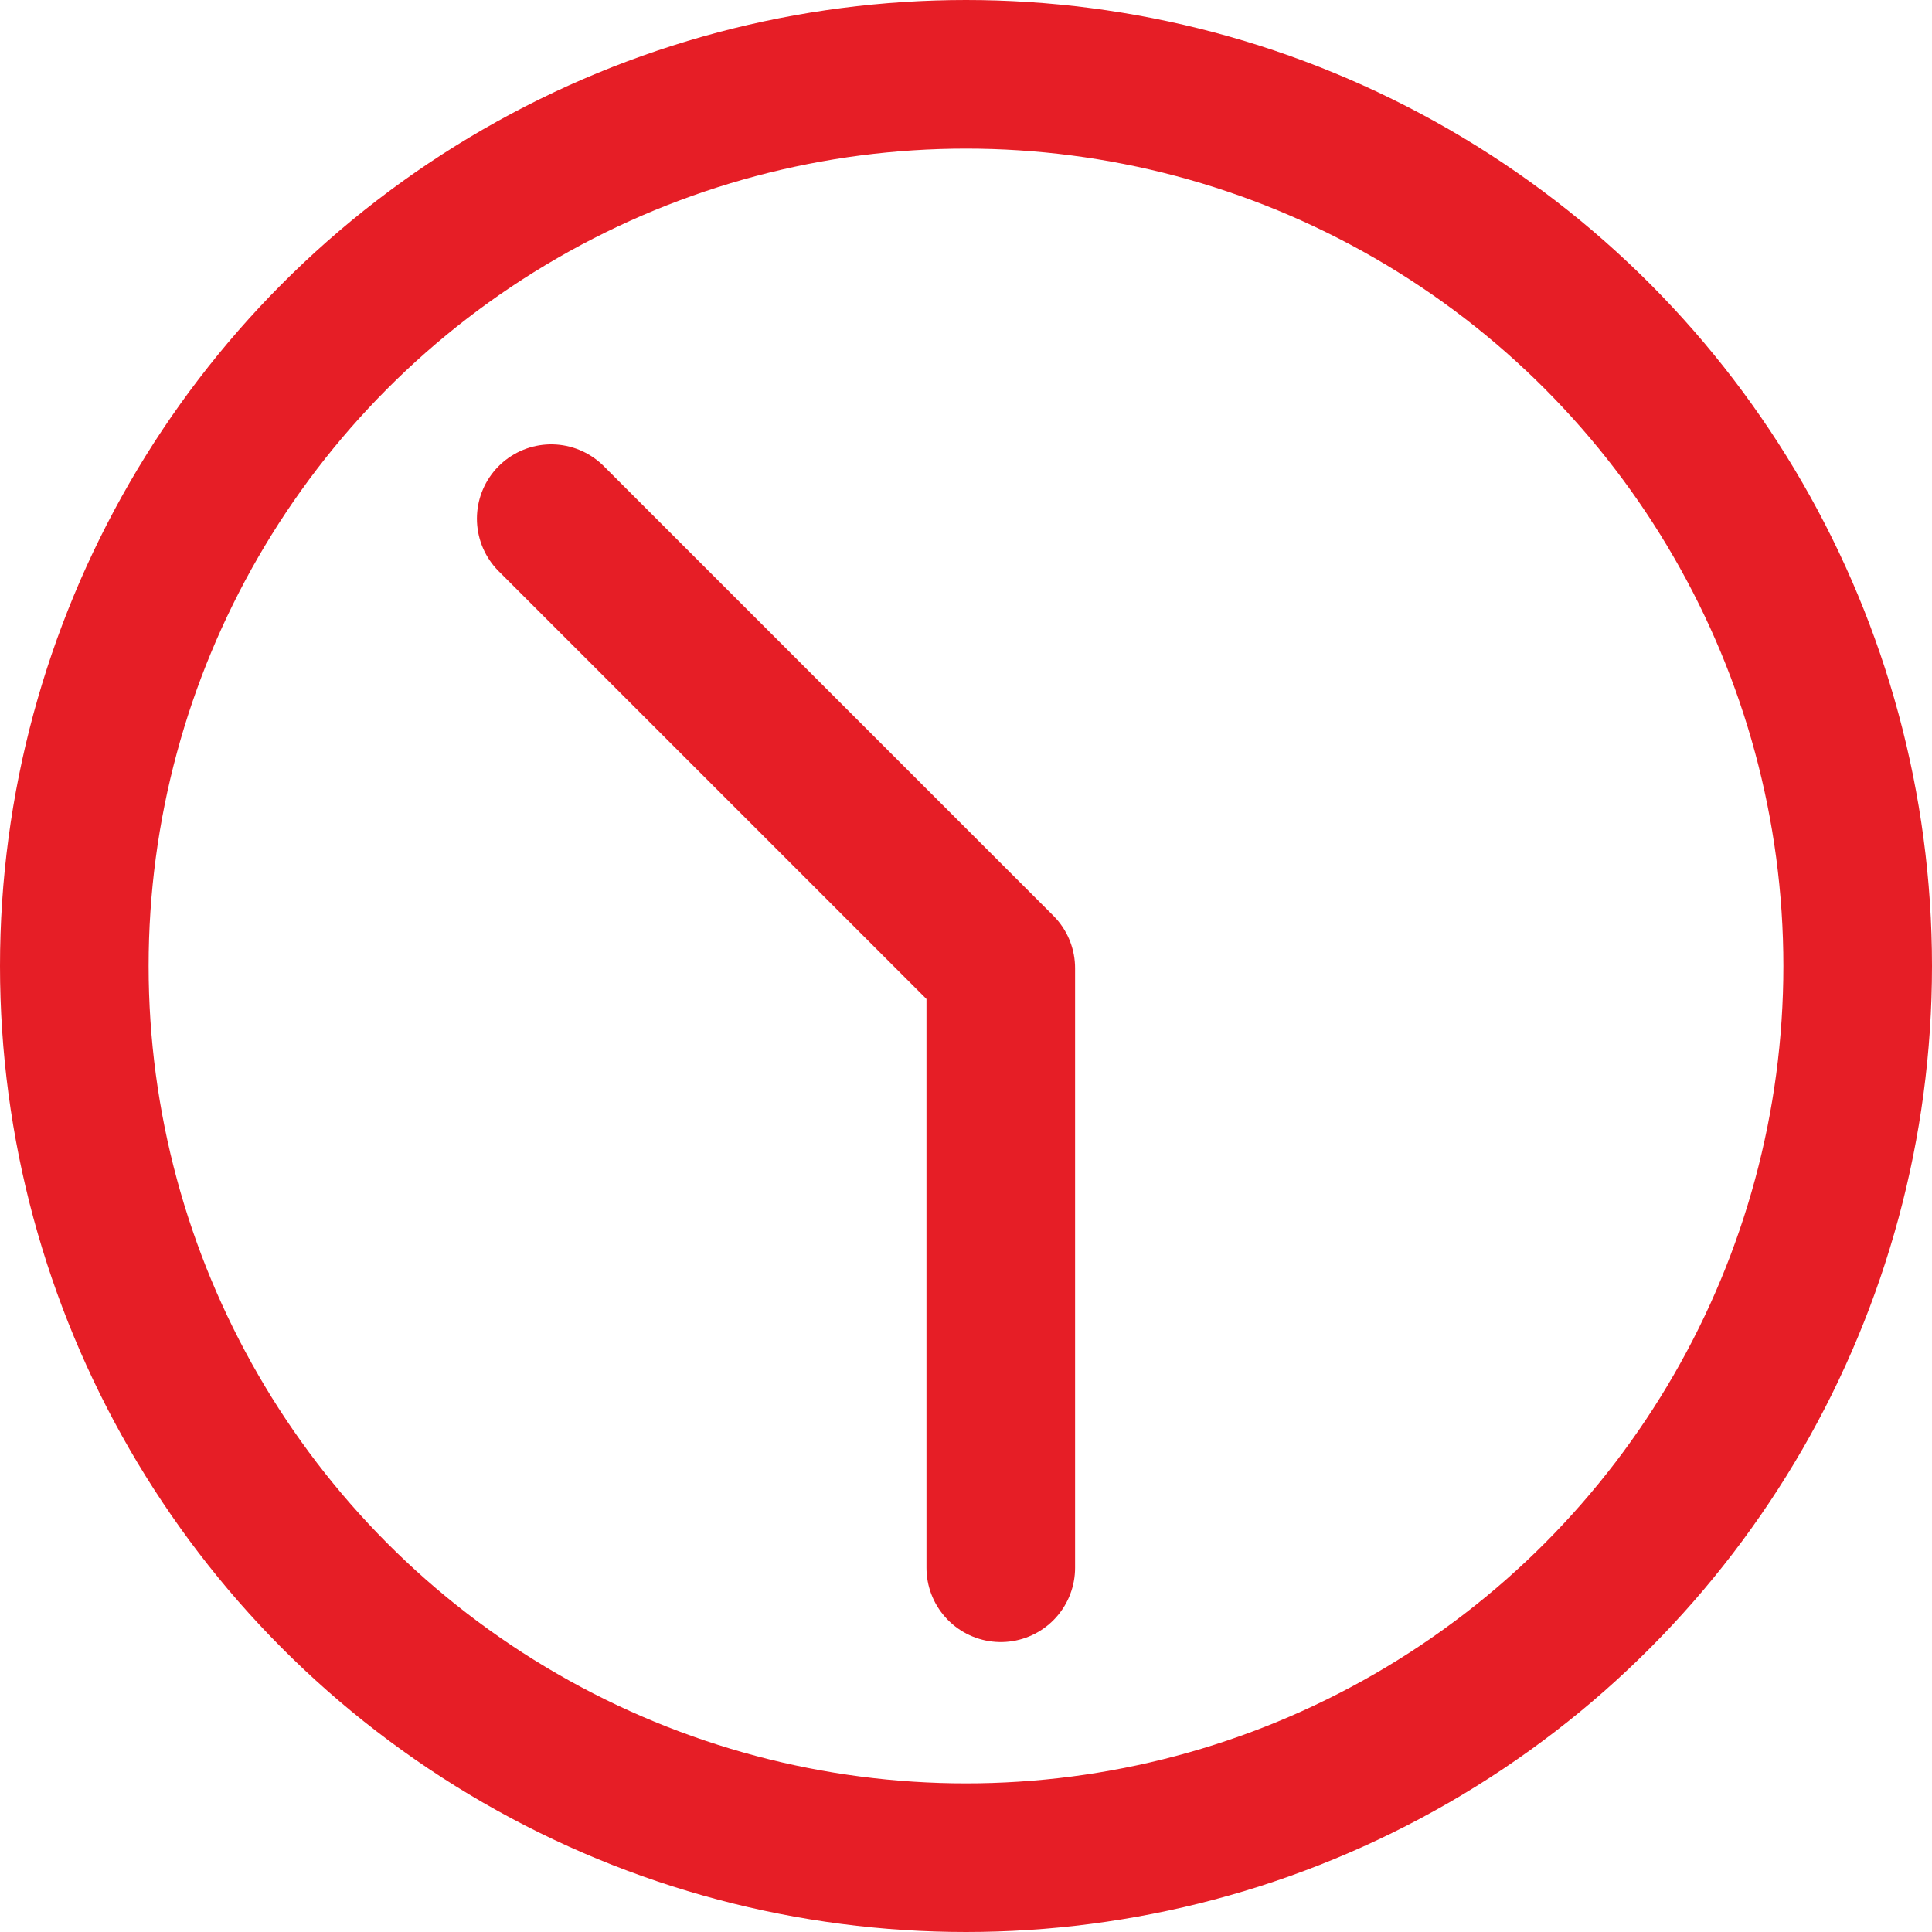 <?xml version="1.0" encoding="UTF-8"?>
<svg xmlns="http://www.w3.org/2000/svg" width="13" height="13" viewBox="0 0 13 13">
  <g id="clock-1130-svgrepo-com" transform="translate(-21.25 -21.5)">
    <circle id="Ellipse_115" data-name="Ellipse 115" cx="6" cy="6" r="6" transform="translate(21.75 22)" fill="rgba(0,0,0,0)" stroke="#e61e26" stroke-linecap="round" stroke-linejoin="round" stroke-width="1"></circle>
    <path id="Path_83" data-name="Path 83" d="M10.525,14.559V10.525L7.5,7.5" transform="translate(17.459 17.49)" fill="rgba(0,0,0,0)" stroke="#e61e26" stroke-linecap="round" stroke-linejoin="round" stroke-width="1"></path>
  </g>
</svg>
